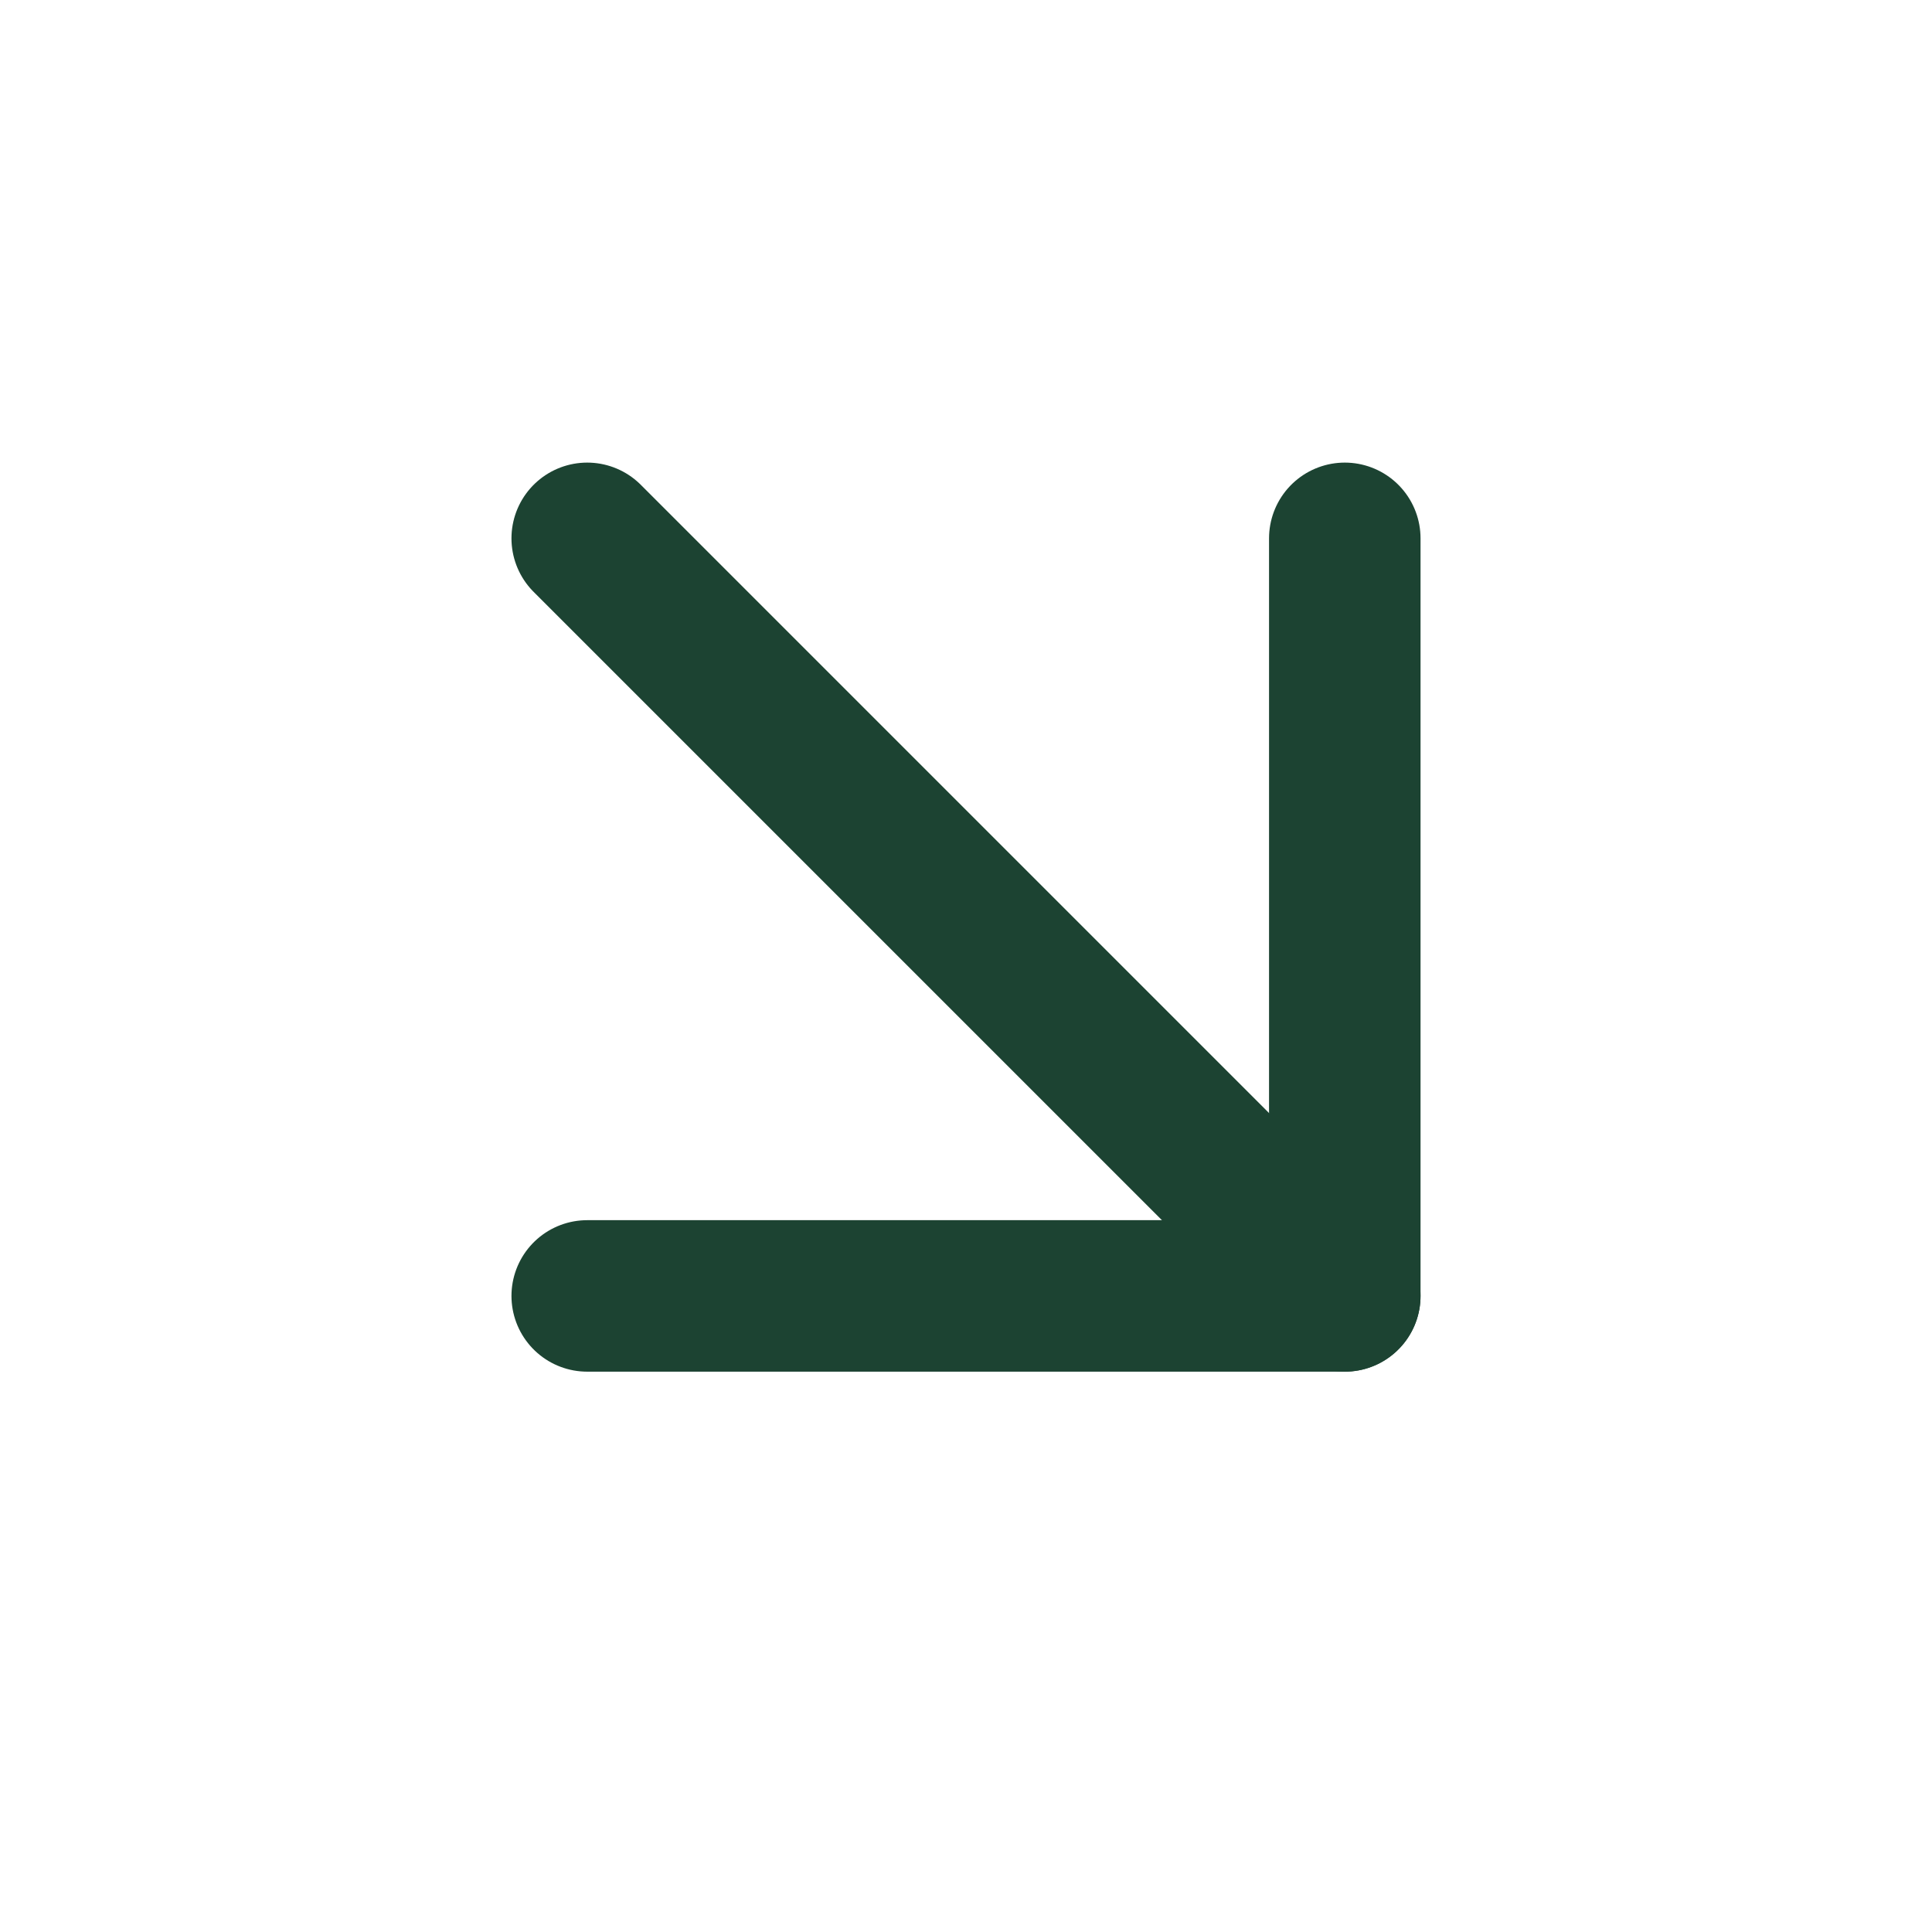 <svg width="17" height="17" viewBox="0 0 17 17" fill="none" xmlns="http://www.w3.org/2000/svg">
<path d="M5.167 11.403H11.833V4.737" stroke="#1C4332" stroke-width="1.333" stroke-linecap="round" stroke-linejoin="round"/>
<path d="M5.167 4.737L11.833 11.403" stroke="#1C4332" stroke-width="1.333" stroke-linecap="round" stroke-linejoin="round"/>
</svg>
